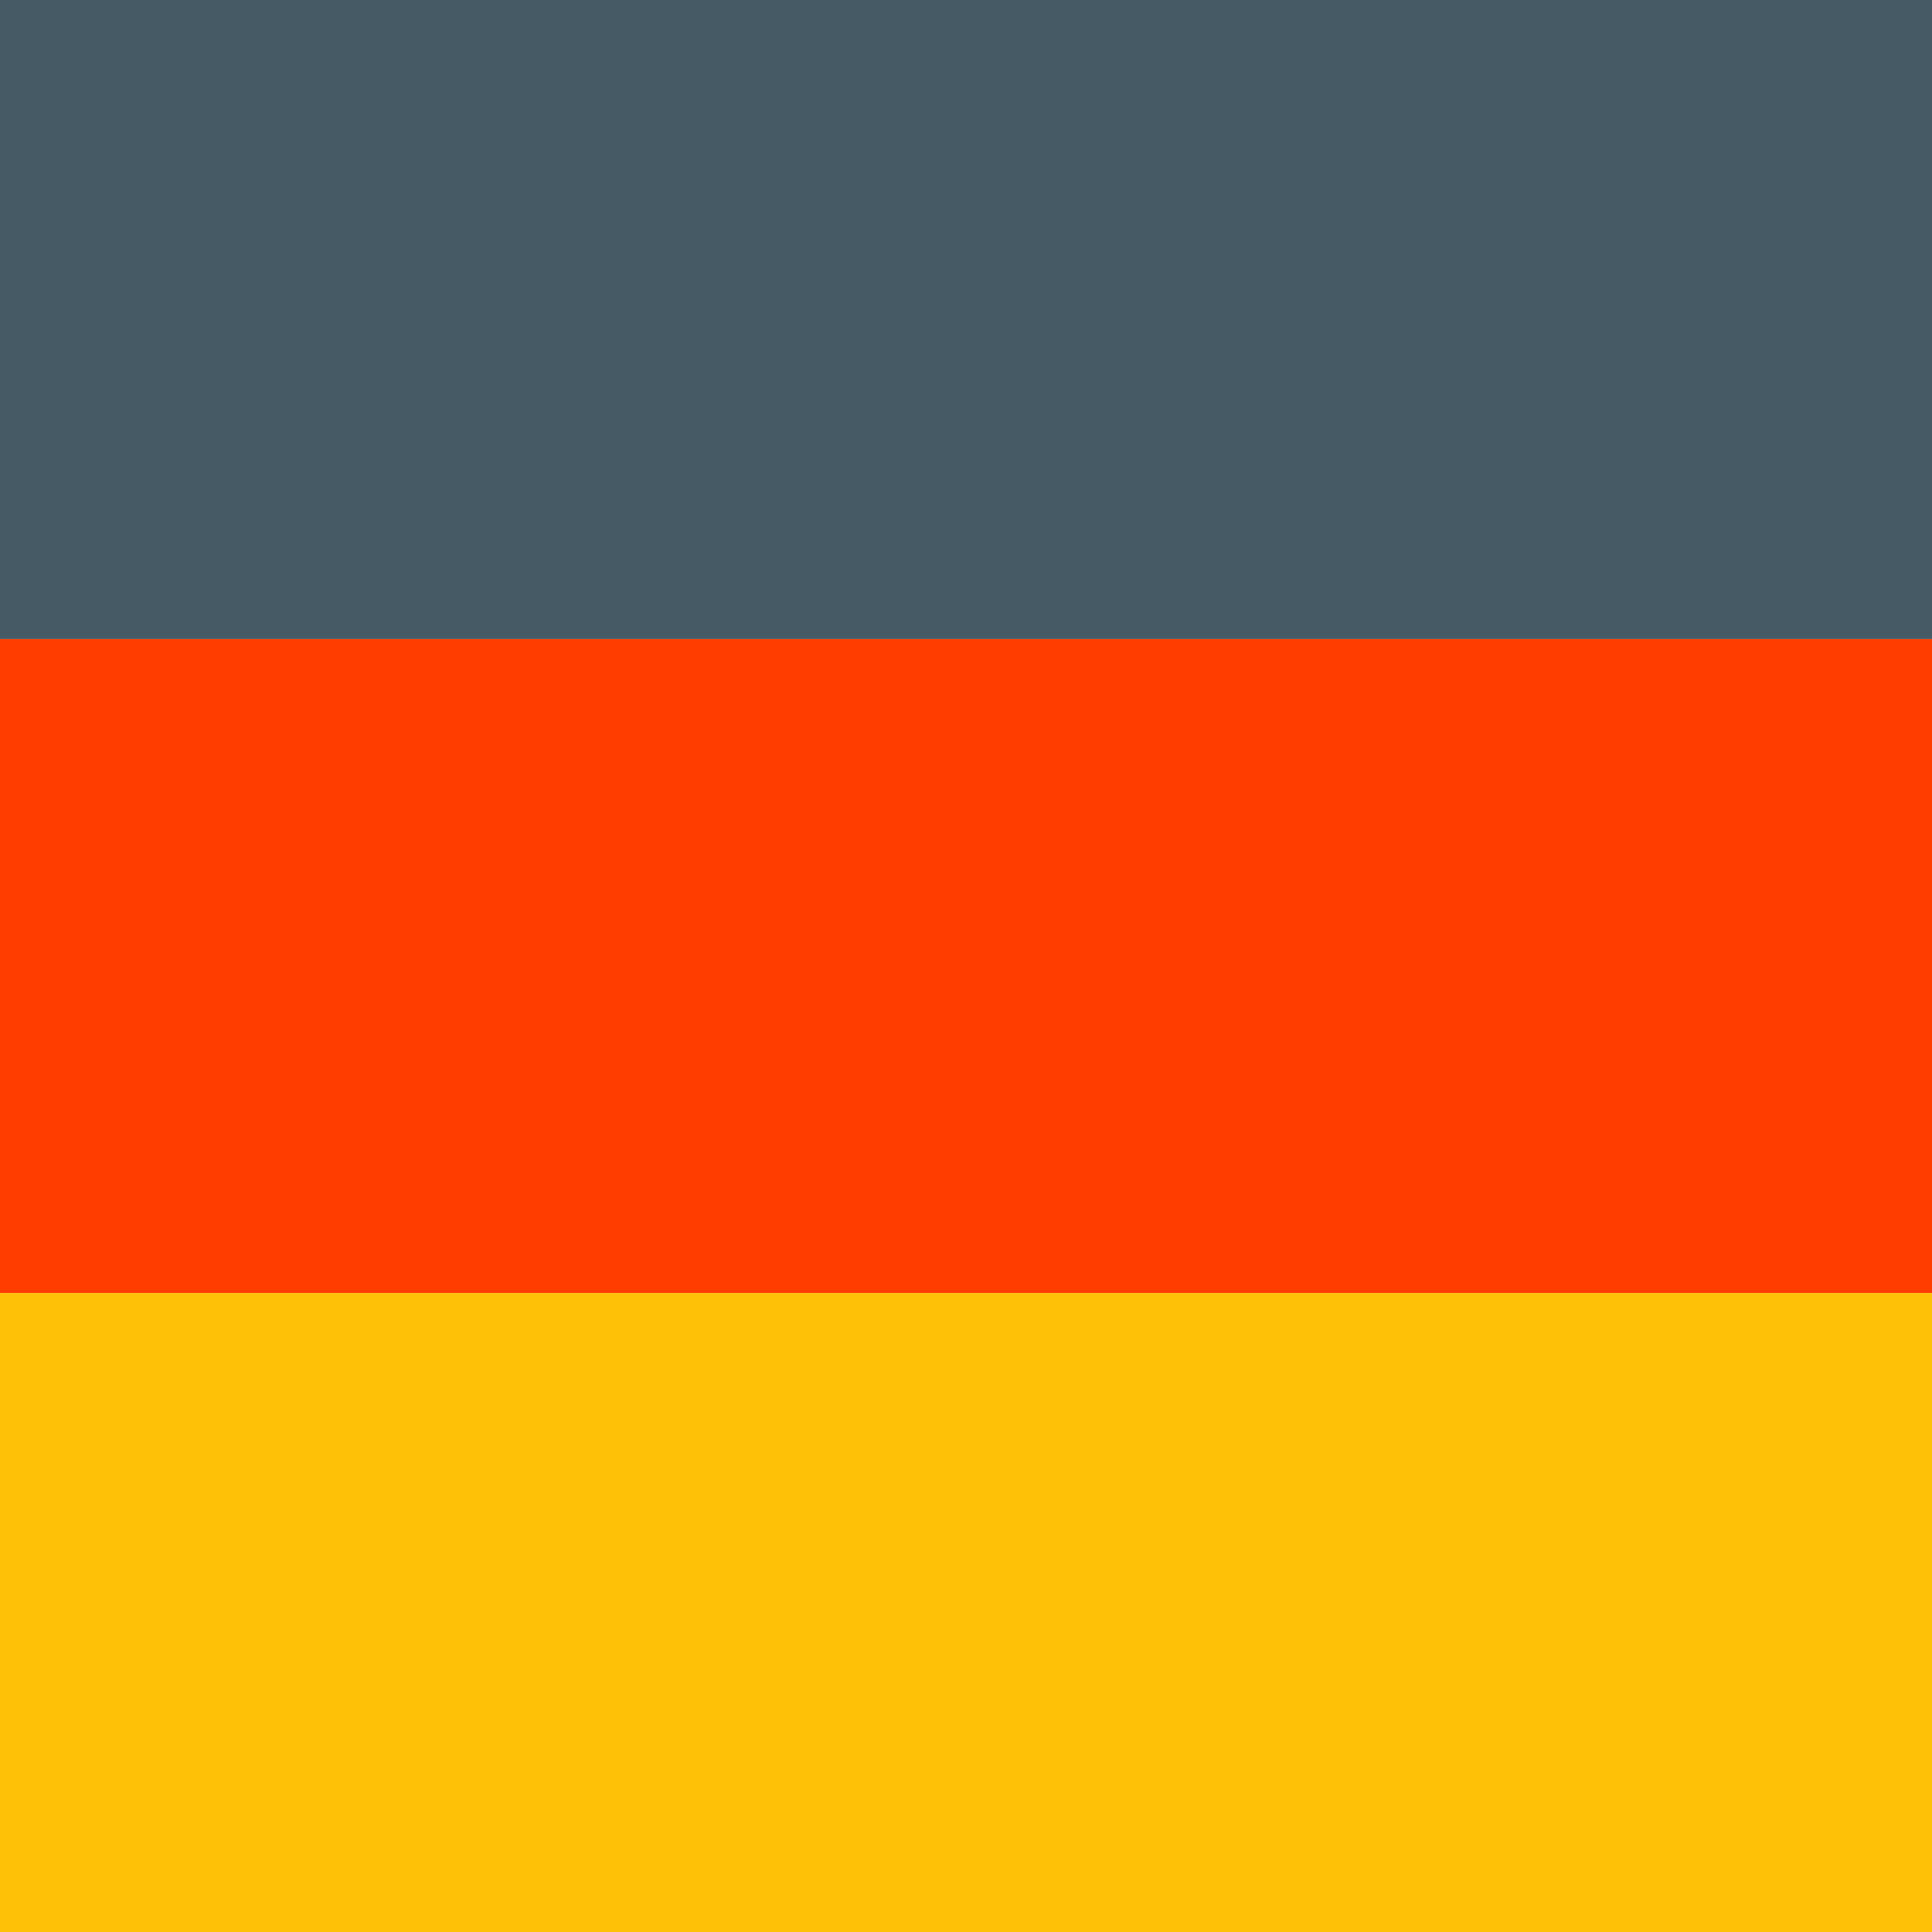 <svg width="16" height="16" viewBox="0 0 16 16" fill="none" xmlns="http://www.w3.org/2000/svg">
<path d="M19.917 10.708H-3.917V16.125H19.917V10.708Z" fill="#FFC107"/>
<path d="M19.917 5.292H-3.917V10.708H19.917V5.292Z" fill="#FF3D00"/>
<path d="M19.917 -0.125H-3.917V5.292H19.917V-0.125Z" fill="#455A64"/>
</svg>
